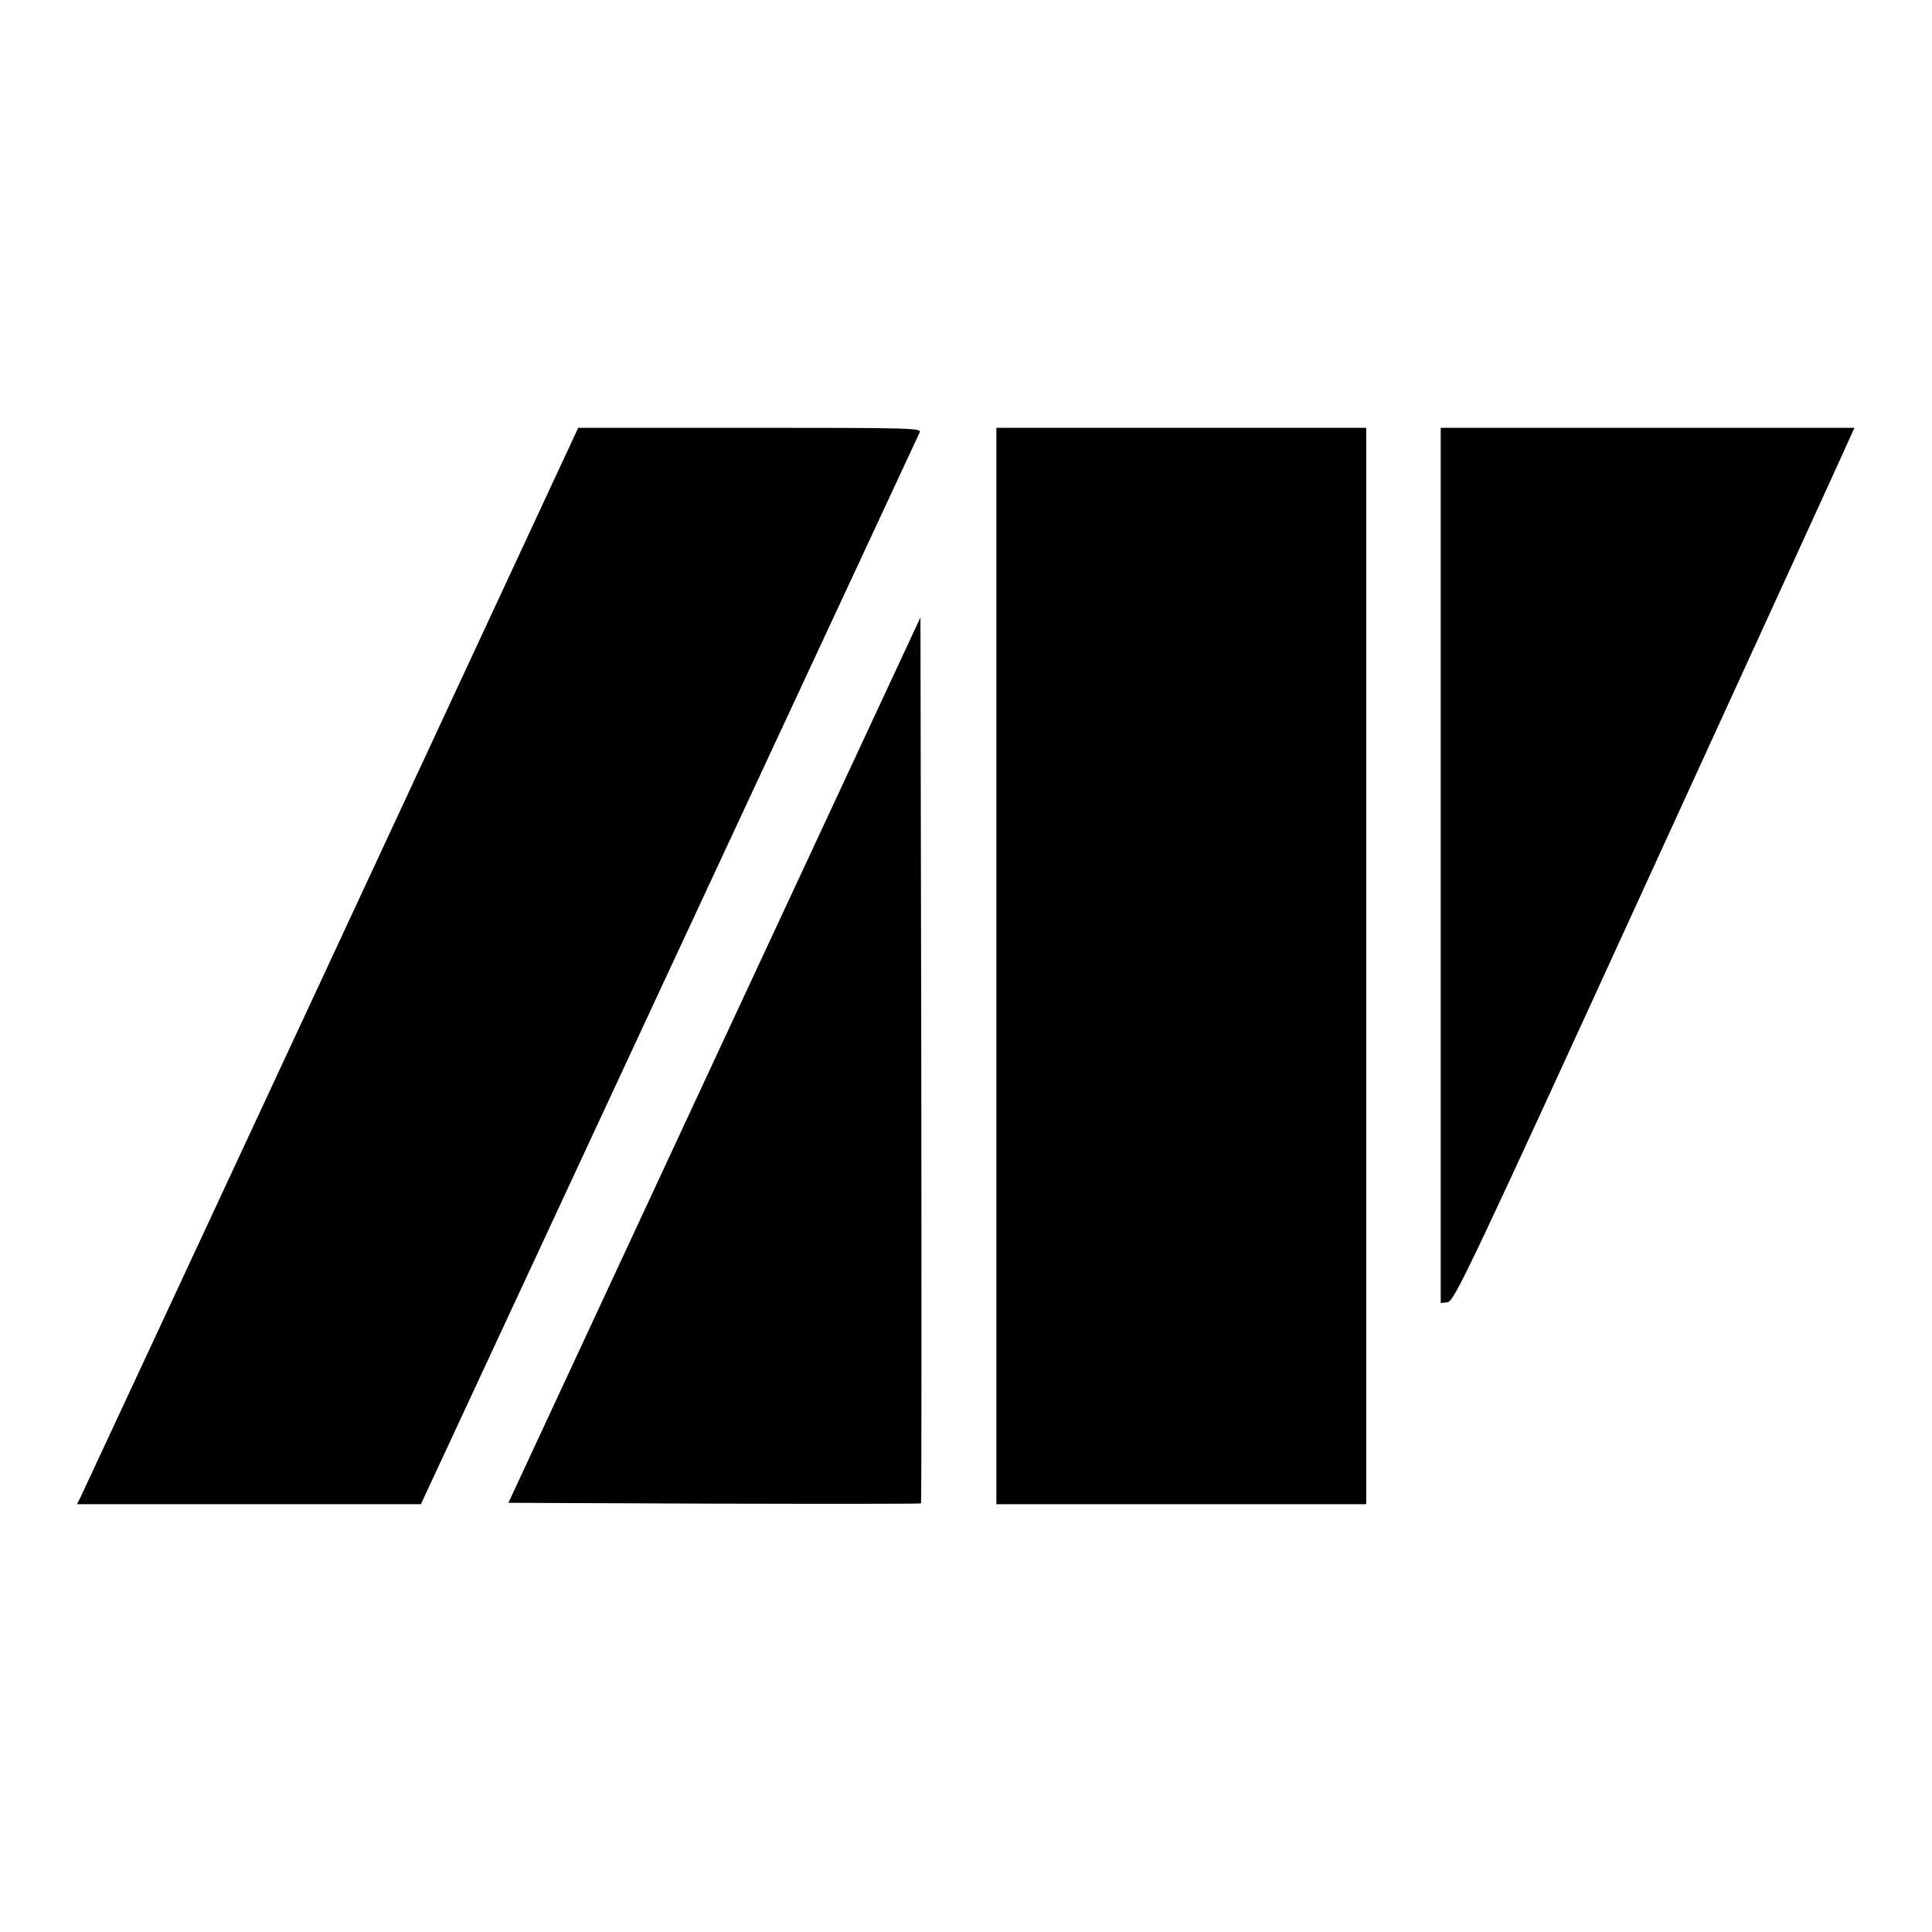 <?xml version="1.0" standalone="no"?>
<!DOCTYPE svg PUBLIC "-//W3C//DTD SVG 20010904//EN"
 "http://www.w3.org/TR/2001/REC-SVG-20010904/DTD/svg10.dtd">
<svg version="1.0" xmlns="http://www.w3.org/2000/svg"
 width="700pt" height="700pt" viewBox="0 0 700 700"
 preserveAspectRatio="xMidYMid meet">
<g transform="translate(0,700) scale(0.1,-0.1)"
fill="#000000" stroke="none">
<path d="M1201 3528 c-492 -1058 -901 -1935 -908 -1950 l-14 -28 623 0 623 0
899 1933 c495 1062 903 1940 908 1950 8 16 -24 17 -614 17 l-623 0 -894 -1922z"/>
<path d="M3610 3500 l0 -1950 670 0 670 0 0 1950 0 1950 -670 0 -670 0 0
-1950z"/>
<path d="M5220 3864 l0 -1585 25 3 c24 3 80 121 731 1543 388 847 714 1559
724 1583 l19 42 -750 0 -749 0 0 -1586z"/>
<path d="M2588 3159 l-746 -1604 746 -3 c410 -1 747 -1 749 1 2 2 2 725 1
1607 l-3 1603 -747 -1604z"/>
</g>
</svg>
